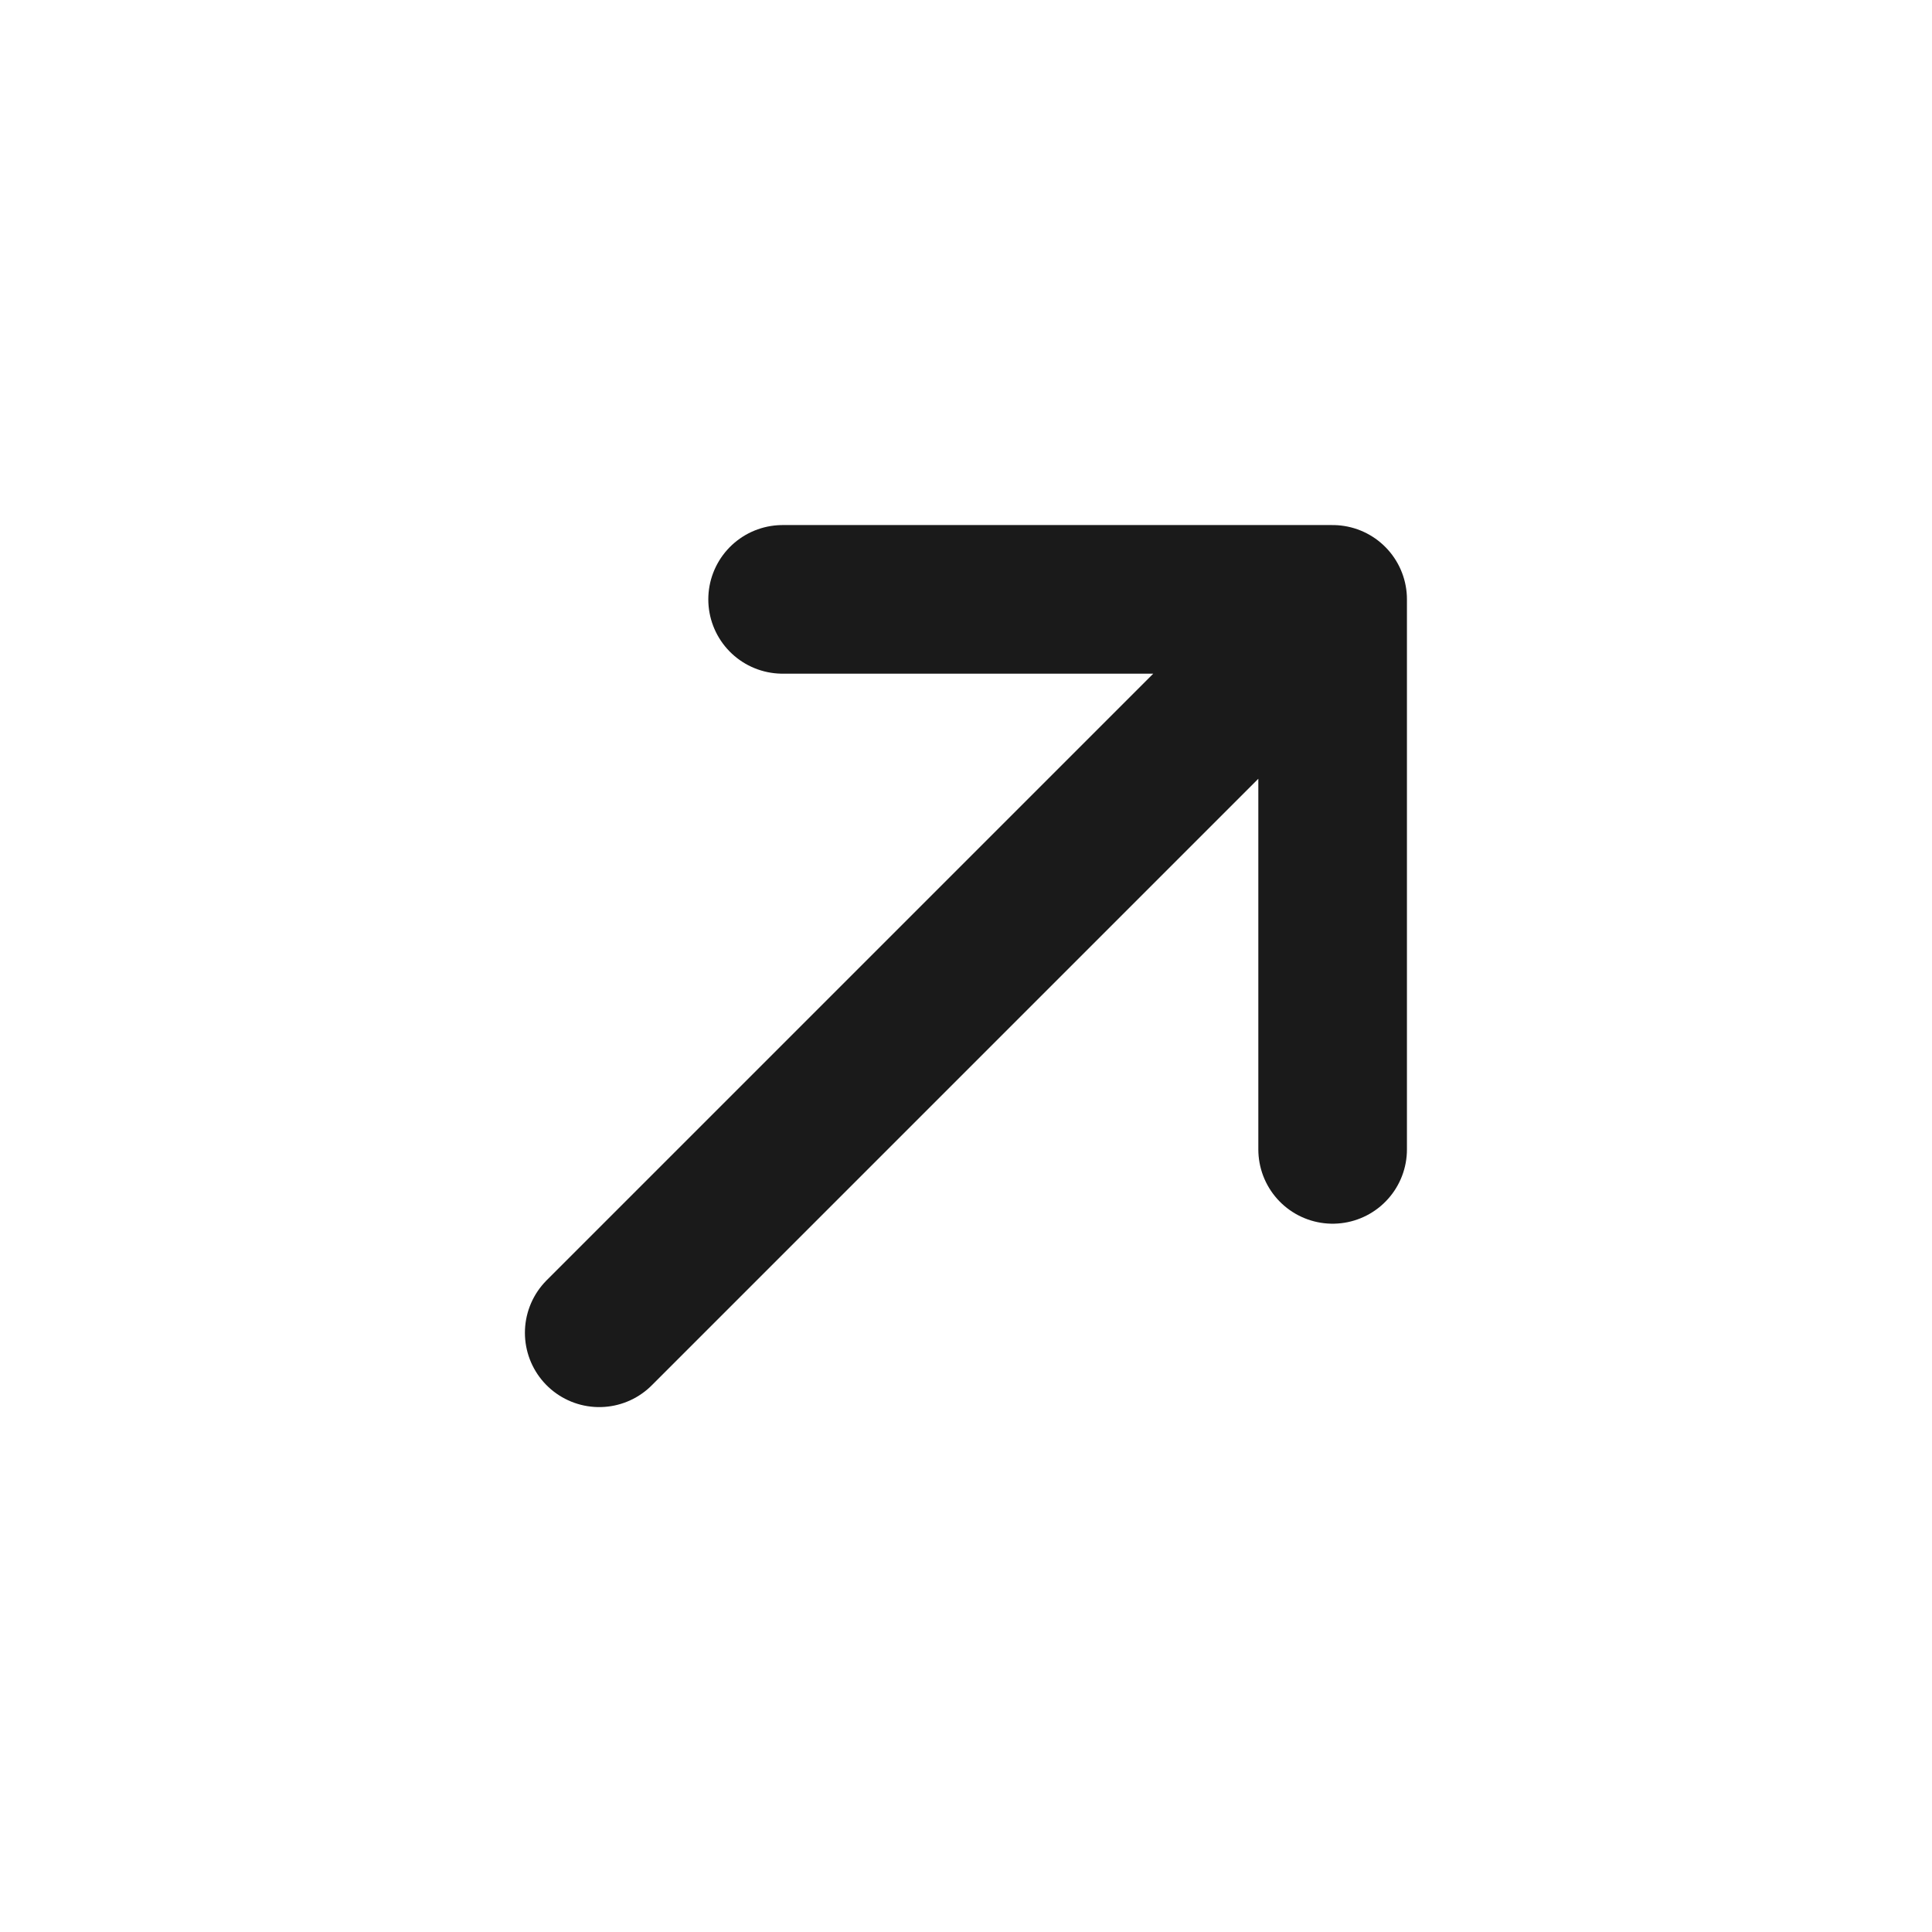 <svg xmlns="http://www.w3.org/2000/svg" width="26" height="26" fill="none"><path stroke="#1A1A1A" stroke-linecap="round" stroke-linejoin="round" stroke-width="2" d="m8.064 17.936 9.87-9.87m0 0h-7.402m7.402 0v7.402"/></svg>